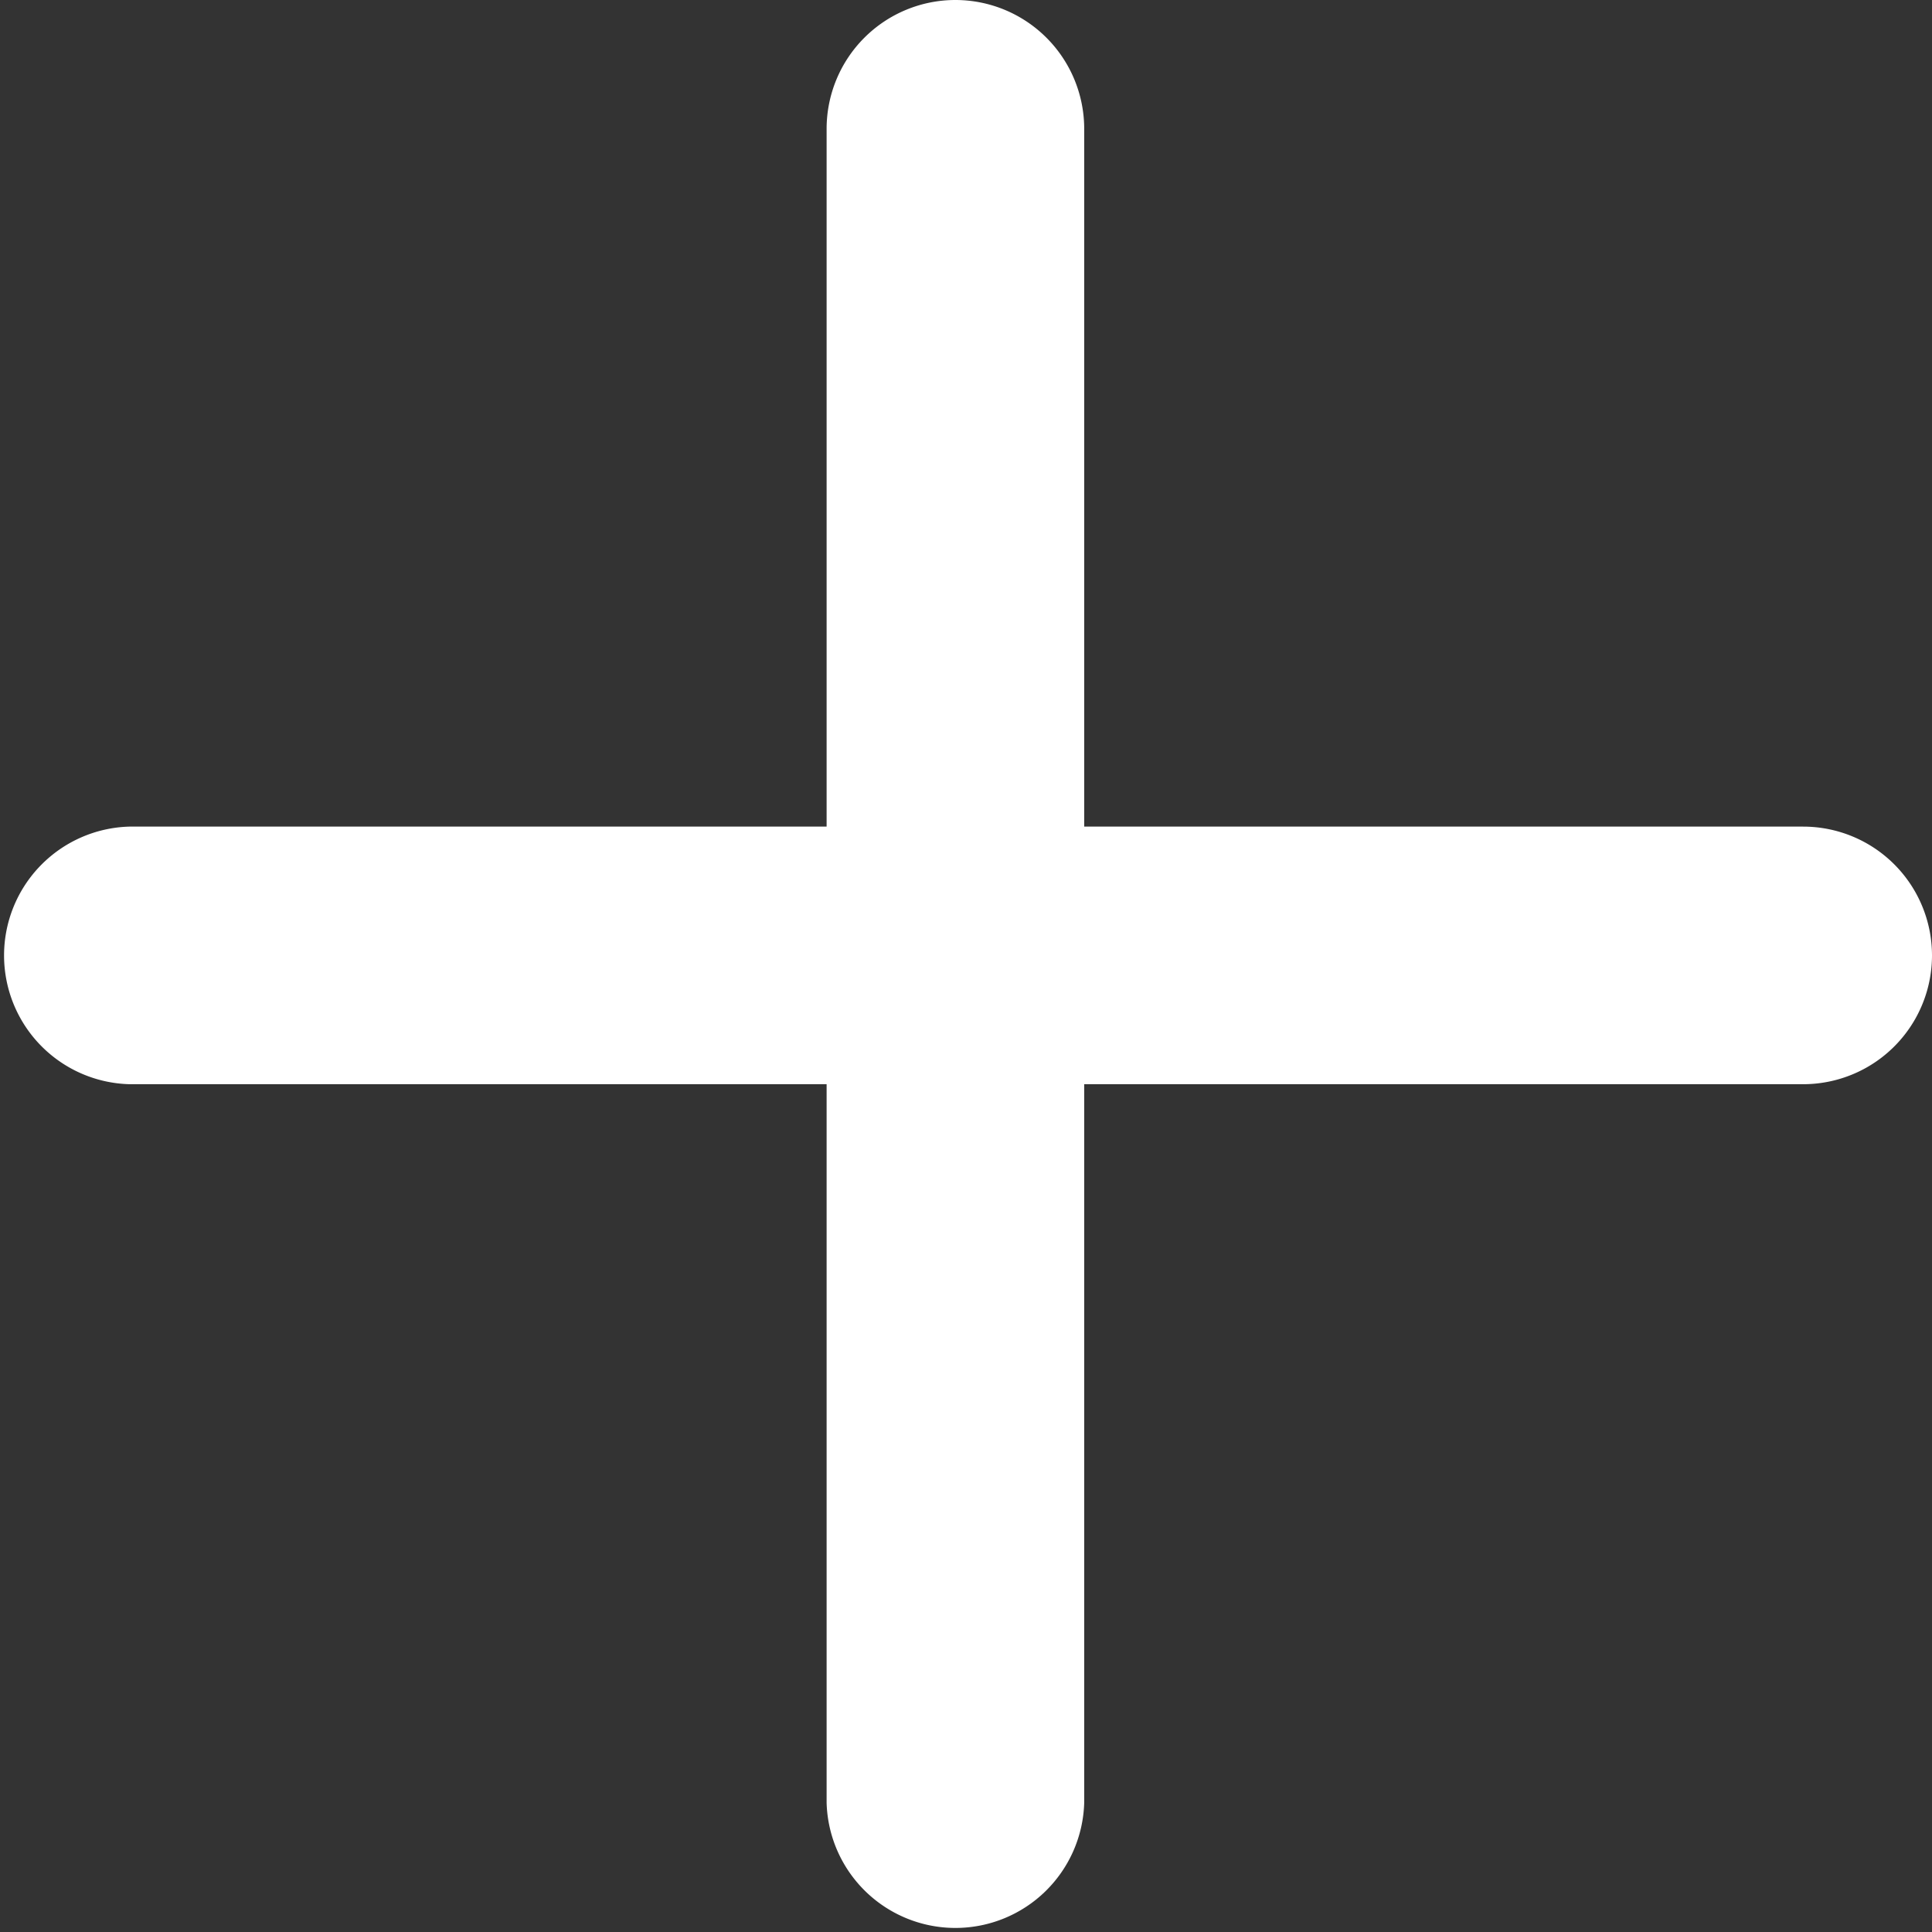 <svg xmlns="http://www.w3.org/2000/svg" width="18.698" height="18.698" viewBox="0 0 18.698 18.698">
  <rect x="0" y="0" width="18.698" height="18.698" fill="#333333" stroke="none"/>
  <g id="plus-accordion-icon" transform="translate(19.973 21.059) rotate(180)">
    <path id="Tracciato_208" data-name="Tracciato 208" d="M0,1.247A1.247,1.247,0,0,1,1.247,0h16.2a1.247,1.247,0,0,1,0,2.493H1.247A1.247,1.247,0,0,1,0,1.247Z" transform="translate(1.275 10.566)" fill="#fff"/>
    <path id="Tracciato_433" data-name="Tracciato 433" d="M0,1.247A1.247,1.247,0,0,1,1.247,0h16.2a1.247,1.247,0,0,1,0,2.493H1.247A1.247,1.247,0,0,1,0,1.247Z" transform="translate(9.48 21.059) rotate(-90)" fill="#fff"/>
  </g>
</svg>